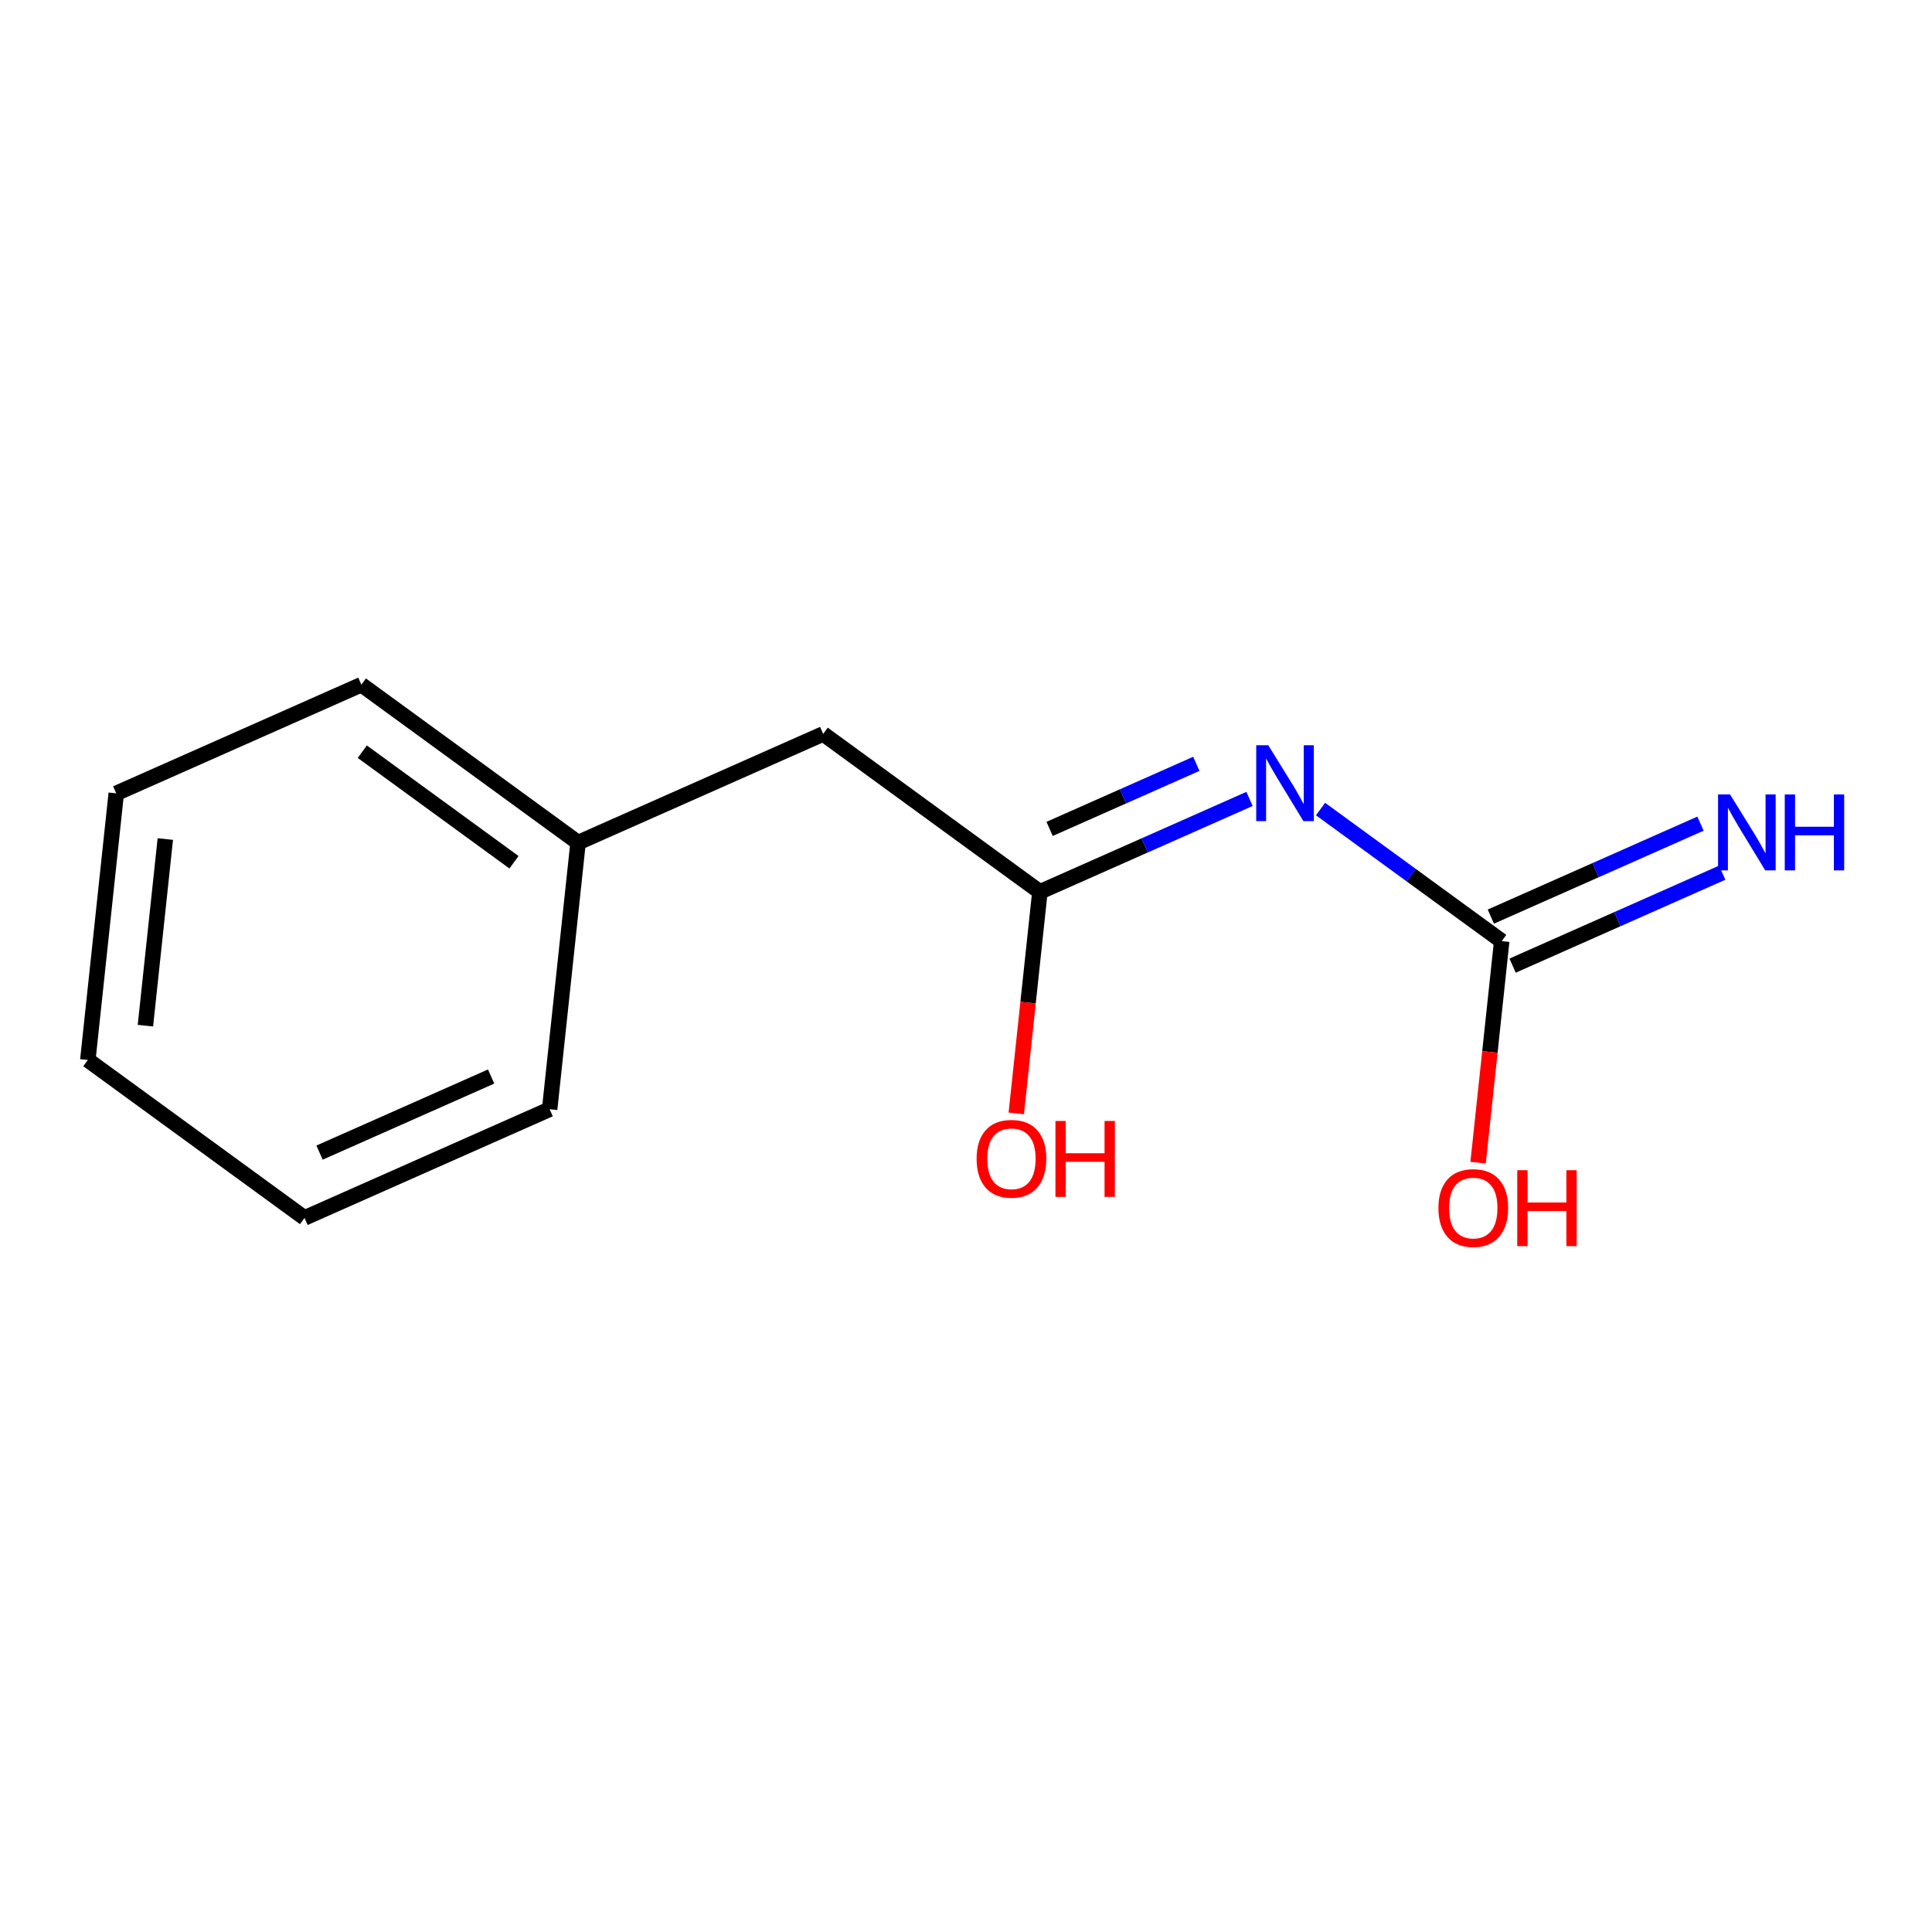 <?xml version='1.0' encoding='iso-8859-1'?>
<svg version='1.1' baseProfile='full'
              xmlns='http://www.w3.org/2000/svg'
                      xmlns:rdkit='http://www.rdkit.org/xml'
                      xmlns:xlink='http://www.w3.org/1999/xlink'
                  xml:space='preserve'
width='250px' height='250px' viewBox='0 0 250 250'>
<!-- END OF HEADER -->
<rect style='opacity:1.0;fill:#FFFFFF;stroke:none' width='250' height='250' x='0' y='0'> </rect>
<path class='bond-0 atom-0 atom-1' d='M 11.364,137.162 L 15.043,102.66' style='fill:none;fill-rule:evenodd;stroke:#000000;stroke-width:2.0px;stroke-linecap:butt;stroke-linejoin:miter;stroke-opacity:1' />
<path class='bond-0 atom-0 atom-1' d='M 18.816,132.723 L 21.392,108.572' style='fill:none;fill-rule:evenodd;stroke:#000000;stroke-width:2.0px;stroke-linecap:butt;stroke-linejoin:miter;stroke-opacity:1' />
<path class='bond-1 atom-0 atom-2' d='M 11.364,137.162 L 39.404,157.6' style='fill:none;fill-rule:evenodd;stroke:#000000;stroke-width:2.0px;stroke-linecap:butt;stroke-linejoin:miter;stroke-opacity:1' />
<path class='bond-2 atom-1 atom-3' d='M 15.043,102.66 L 46.763,88.596' style='fill:none;fill-rule:evenodd;stroke:#000000;stroke-width:2.0px;stroke-linecap:butt;stroke-linejoin:miter;stroke-opacity:1' />
<path class='bond-3 atom-2 atom-4' d='M 39.404,157.6 L 71.123,143.536' style='fill:none;fill-rule:evenodd;stroke:#000000;stroke-width:2.0px;stroke-linecap:butt;stroke-linejoin:miter;stroke-opacity:1' />
<path class='bond-3 atom-2 atom-4' d='M 41.349,149.147 L 63.552,139.302' style='fill:none;fill-rule:evenodd;stroke:#000000;stroke-width:2.0px;stroke-linecap:butt;stroke-linejoin:miter;stroke-opacity:1' />
<path class='bond-4 atom-3 atom-6' d='M 46.763,88.596 L 74.803,109.034' style='fill:none;fill-rule:evenodd;stroke:#000000;stroke-width:2.0px;stroke-linecap:butt;stroke-linejoin:miter;stroke-opacity:1' />
<path class='bond-4 atom-3 atom-6' d='M 46.881,97.27 L 66.509,111.576' style='fill:none;fill-rule:evenodd;stroke:#000000;stroke-width:2.0px;stroke-linecap:butt;stroke-linejoin:miter;stroke-opacity:1' />
<path class='bond-5 atom-4 atom-6' d='M 71.123,143.536 L 74.803,109.034' style='fill:none;fill-rule:evenodd;stroke:#000000;stroke-width:2.0px;stroke-linecap:butt;stroke-linejoin:miter;stroke-opacity:1' />
<path class='bond-6 atom-5 atom-6' d='M 106.522,94.969 L 74.803,109.034' style='fill:none;fill-rule:evenodd;stroke:#000000;stroke-width:2.0px;stroke-linecap:butt;stroke-linejoin:miter;stroke-opacity:1' />
<path class='bond-7 atom-5 atom-7' d='M 106.522,94.969 L 134.562,115.407' style='fill:none;fill-rule:evenodd;stroke:#000000;stroke-width:2.0px;stroke-linecap:butt;stroke-linejoin:miter;stroke-opacity:1' />
<path class='bond-8 atom-7 atom-10' d='M 134.562,115.407 L 148.125,109.393' style='fill:none;fill-rule:evenodd;stroke:#000000;stroke-width:2.0px;stroke-linecap:butt;stroke-linejoin:miter;stroke-opacity:1' />
<path class='bond-8 atom-7 atom-10' d='M 148.125,109.393 L 161.688,103.38' style='fill:none;fill-rule:evenodd;stroke:#0000FF;stroke-width:2.0px;stroke-linecap:butt;stroke-linejoin:miter;stroke-opacity:1' />
<path class='bond-8 atom-7 atom-10' d='M 135.818,107.259 L 145.312,103.05' style='fill:none;fill-rule:evenodd;stroke:#000000;stroke-width:2.0px;stroke-linecap:butt;stroke-linejoin:miter;stroke-opacity:1' />
<path class='bond-8 atom-7 atom-10' d='M 145.312,103.05 L 154.806,98.84' style='fill:none;fill-rule:evenodd;stroke:#0000FF;stroke-width:2.0px;stroke-linecap:butt;stroke-linejoin:miter;stroke-opacity:1' />
<path class='bond-9 atom-7 atom-11' d='M 134.562,115.407 L 133.033,129.74' style='fill:none;fill-rule:evenodd;stroke:#000000;stroke-width:2.0px;stroke-linecap:butt;stroke-linejoin:miter;stroke-opacity:1' />
<path class='bond-9 atom-7 atom-11' d='M 133.033,129.74 L 131.505,144.073' style='fill:none;fill-rule:evenodd;stroke:#FF0000;stroke-width:2.0px;stroke-linecap:butt;stroke-linejoin:miter;stroke-opacity:1' />
<path class='bond-10 atom-8 atom-9' d='M 195.728,124.953 L 209.291,118.939' style='fill:none;fill-rule:evenodd;stroke:#000000;stroke-width:2.0px;stroke-linecap:butt;stroke-linejoin:miter;stroke-opacity:1' />
<path class='bond-10 atom-8 atom-9' d='M 209.291,118.939 L 222.854,112.925' style='fill:none;fill-rule:evenodd;stroke:#0000FF;stroke-width:2.0px;stroke-linecap:butt;stroke-linejoin:miter;stroke-opacity:1' />
<path class='bond-10 atom-8 atom-9' d='M 192.915,118.609 L 206.478,112.595' style='fill:none;fill-rule:evenodd;stroke:#000000;stroke-width:2.0px;stroke-linecap:butt;stroke-linejoin:miter;stroke-opacity:1' />
<path class='bond-10 atom-8 atom-9' d='M 206.478,112.595 L 220.041,106.581' style='fill:none;fill-rule:evenodd;stroke:#0000FF;stroke-width:2.0px;stroke-linecap:butt;stroke-linejoin:miter;stroke-opacity:1' />
<path class='bond-11 atom-8 atom-10' d='M 194.322,121.781 L 182.599,113.236' style='fill:none;fill-rule:evenodd;stroke:#000000;stroke-width:2.0px;stroke-linecap:butt;stroke-linejoin:miter;stroke-opacity:1' />
<path class='bond-11 atom-8 atom-10' d='M 182.599,113.236 L 170.876,104.691' style='fill:none;fill-rule:evenodd;stroke:#0000FF;stroke-width:2.0px;stroke-linecap:butt;stroke-linejoin:miter;stroke-opacity:1' />
<path class='bond-12 atom-8 atom-12' d='M 194.322,121.781 L 192.793,136.114' style='fill:none;fill-rule:evenodd;stroke:#000000;stroke-width:2.0px;stroke-linecap:butt;stroke-linejoin:miter;stroke-opacity:1' />
<path class='bond-12 atom-8 atom-12' d='M 192.793,136.114 L 191.264,150.447' style='fill:none;fill-rule:evenodd;stroke:#FF0000;stroke-width:2.0px;stroke-linecap:butt;stroke-linejoin:miter;stroke-opacity:1' />
<path  class='atom-9' d='M 223.869 102.803
L 227.089 108.008
Q 227.408 108.521, 227.922 109.451
Q 228.435 110.381, 228.463 110.437
L 228.463 102.803
L 229.768 102.803
L 229.768 112.629
L 228.421 112.629
L 224.965 106.939
Q 224.563 106.273, 224.133 105.509
Q 223.716 104.746, 223.591 104.51
L 223.591 112.629
L 222.315 112.629
L 222.315 102.803
L 223.869 102.803
' fill='#0000FF'/>
<path  class='atom-9' d='M 230.947 102.803
L 232.28 102.803
L 232.28 106.981
L 237.304 106.981
L 237.304 102.803
L 238.636 102.803
L 238.636 112.629
L 237.304 112.629
L 237.304 108.091
L 232.28 108.091
L 232.28 112.629
L 230.947 112.629
L 230.947 102.803
' fill='#0000FF'/>
<path  class='atom-10' d='M 164.11 96.43
L 167.33 101.634
Q 167.649 102.148, 168.162 103.078
Q 168.676 104.008, 168.704 104.063
L 168.704 96.43
L 170.008 96.43
L 170.008 106.256
L 168.662 106.256
L 165.206 100.566
Q 164.804 99.899, 164.373 99.136
Q 163.957 98.373, 163.832 98.137
L 163.832 106.256
L 162.555 106.256
L 162.555 96.43
L 164.11 96.43
' fill='#0000FF'/>
<path  class='atom-11' d='M 126.372 149.937
Q 126.372 147.578, 127.538 146.259
Q 128.703 144.941, 130.882 144.941
Q 133.061 144.941, 134.227 146.259
Q 135.393 147.578, 135.393 149.937
Q 135.393 152.324, 134.213 153.684
Q 133.034 155.031, 130.882 155.031
Q 128.717 155.031, 127.538 153.684
Q 126.372 152.338, 126.372 149.937
M 130.882 153.92
Q 132.381 153.92, 133.186 152.921
Q 134.005 151.908, 134.005 149.937
Q 134.005 148.008, 133.186 147.036
Q 132.381 146.051, 130.882 146.051
Q 129.383 146.051, 128.565 147.022
Q 127.76 147.994, 127.76 149.937
Q 127.76 151.922, 128.565 152.921
Q 129.383 153.92, 130.882 153.92
' fill='#FF0000'/>
<path  class='atom-11' d='M 136.573 145.052
L 137.905 145.052
L 137.905 149.229
L 142.929 149.229
L 142.929 145.052
L 144.262 145.052
L 144.262 154.878
L 142.929 154.878
L 142.929 150.339
L 137.905 150.339
L 137.905 154.878
L 136.573 154.878
L 136.573 145.052
' fill='#FF0000'/>
<path  class='atom-12' d='M 186.131 156.31
Q 186.131 153.951, 187.297 152.632
Q 188.463 151.314, 190.642 151.314
Q 192.821 151.314, 193.987 152.632
Q 195.153 153.951, 195.153 156.31
Q 195.153 158.698, 193.973 160.058
Q 192.793 161.404, 190.642 161.404
Q 188.477 161.404, 187.297 160.058
Q 186.131 158.712, 186.131 156.31
M 190.642 160.294
Q 192.141 160.294, 192.946 159.294
Q 193.765 158.281, 193.765 156.31
Q 193.765 154.381, 192.946 153.41
Q 192.141 152.424, 190.642 152.424
Q 189.143 152.424, 188.324 153.396
Q 187.519 154.367, 187.519 156.31
Q 187.519 158.295, 188.324 159.294
Q 189.143 160.294, 190.642 160.294
' fill='#FF0000'/>
<path  class='atom-12' d='M 196.332 151.425
L 197.665 151.425
L 197.665 155.603
L 202.689 155.603
L 202.689 151.425
L 204.021 151.425
L 204.021 161.251
L 202.689 161.251
L 202.689 156.713
L 197.665 156.713
L 197.665 161.251
L 196.332 161.251
L 196.332 151.425
' fill='#FF0000'/>
</svg>
